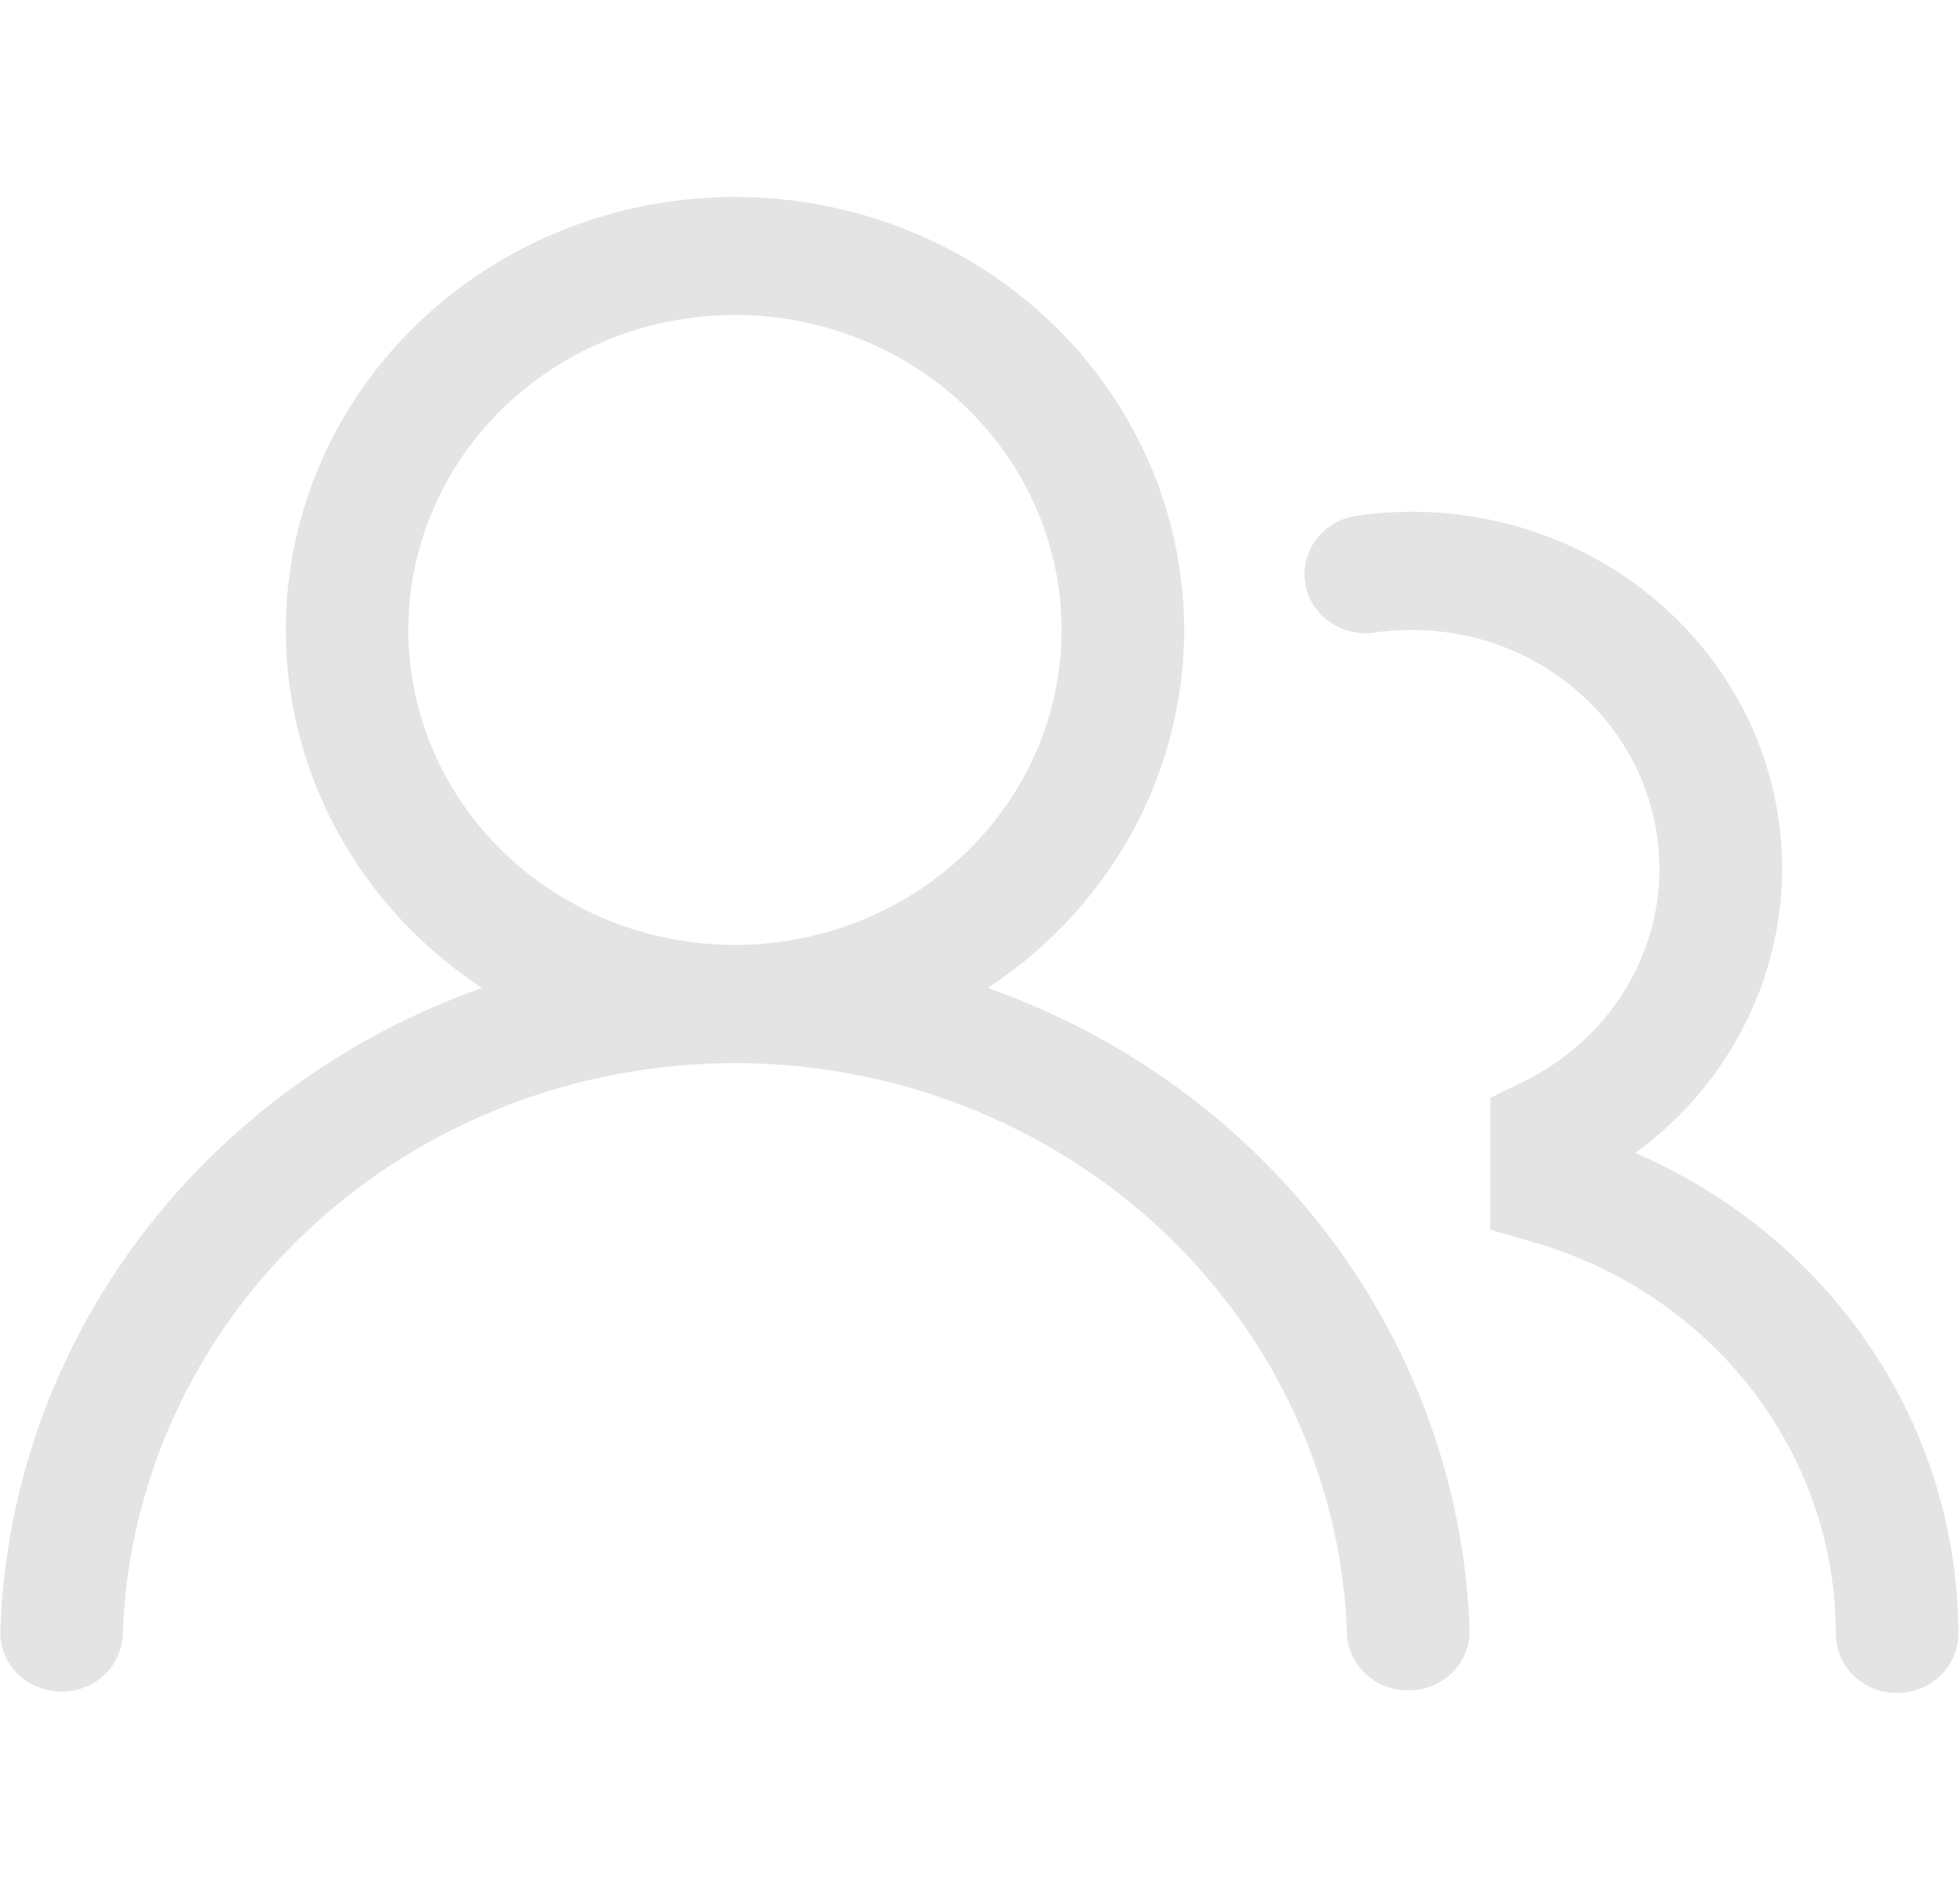 <svg width="28" height="27" viewBox="0 0 28 27" fill="none" xmlns="http://www.w3.org/2000/svg">
<path d="M4.083 9C4.083 7.933 4.369 6.885 4.913 5.957C5.458 5.028 6.242 4.251 7.189 3.701C8.137 3.15 9.216 2.846 10.321 2.816C11.427 2.787 12.522 3.033 13.5 3.532C14.477 4.031 15.305 4.765 15.902 5.663C16.498 6.561 16.844 7.592 16.906 8.657C16.968 9.722 16.743 10.784 16.253 11.741C15.763 12.697 15.025 13.515 14.111 14.115C16.08 14.812 17.788 16.06 19.014 17.7C20.241 19.34 20.931 21.297 20.995 23.318C20.992 23.536 20.902 23.744 20.744 23.9C20.585 24.055 20.371 24.146 20.145 24.152C19.919 24.159 19.699 24.081 19.531 23.935C19.364 23.789 19.261 23.586 19.245 23.369C19.175 21.176 18.223 19.097 16.591 17.57C14.958 16.043 12.773 15.189 10.499 15.189C8.224 15.189 6.039 16.043 4.407 17.57C2.774 19.097 1.822 21.176 1.753 23.369C1.741 23.589 1.64 23.796 1.472 23.946C1.304 24.095 1.082 24.175 0.853 24.169C0.625 24.162 0.408 24.07 0.249 23.911C0.09 23.752 0.002 23.54 0.004 23.319C0.068 21.298 0.757 19.341 1.984 17.701C3.211 16.061 4.918 14.812 6.887 14.115C6.023 13.548 5.315 12.785 4.827 11.893C4.338 11.002 4.082 10.008 4.083 9ZM10.499 4.5C9.262 4.5 8.075 4.974 7.199 5.818C6.324 6.662 5.833 7.807 5.833 9C5.833 10.194 6.324 11.338 7.199 12.182C8.075 13.026 9.262 13.5 10.499 13.5C11.737 13.5 12.924 13.026 13.799 12.182C14.674 11.338 15.166 10.194 15.166 9C15.166 7.807 14.674 6.662 13.799 5.818C12.924 4.974 11.737 4.5 10.499 4.5ZM20.171 9C19.999 9 19.83 9.011 19.665 9.034C19.549 9.054 19.43 9.051 19.316 9.026C19.201 9.001 19.093 8.953 18.998 8.887C18.903 8.821 18.822 8.737 18.761 8.64C18.701 8.543 18.661 8.435 18.644 8.323C18.628 8.21 18.634 8.096 18.665 7.987C18.695 7.877 18.748 7.775 18.82 7.685C18.892 7.596 18.982 7.521 19.085 7.466C19.187 7.411 19.3 7.376 19.417 7.364C20.578 7.203 21.761 7.417 22.781 7.975C23.8 8.533 24.599 9.402 25.051 10.445C25.502 11.488 25.581 12.647 25.275 13.738C24.969 14.829 24.296 15.792 23.361 16.473C24.735 17.067 25.903 18.032 26.722 19.251C27.541 20.47 27.976 21.891 27.976 23.344C27.976 23.568 27.884 23.782 27.72 23.94C27.556 24.099 27.333 24.188 27.101 24.188C26.869 24.188 26.646 24.099 26.482 23.94C26.318 23.782 26.226 23.568 26.226 23.344C26.226 22.088 25.807 20.866 25.03 19.859C24.254 18.851 23.161 18.112 21.914 17.75L21.291 17.57V15.685L21.769 15.45C22.478 15.103 23.046 14.537 23.38 13.841C23.714 13.146 23.795 12.362 23.61 11.617C23.425 10.871 22.985 10.207 22.361 9.733C21.738 9.258 20.966 9 20.171 9Z" fill="#E4E4E4"/>
</svg>
